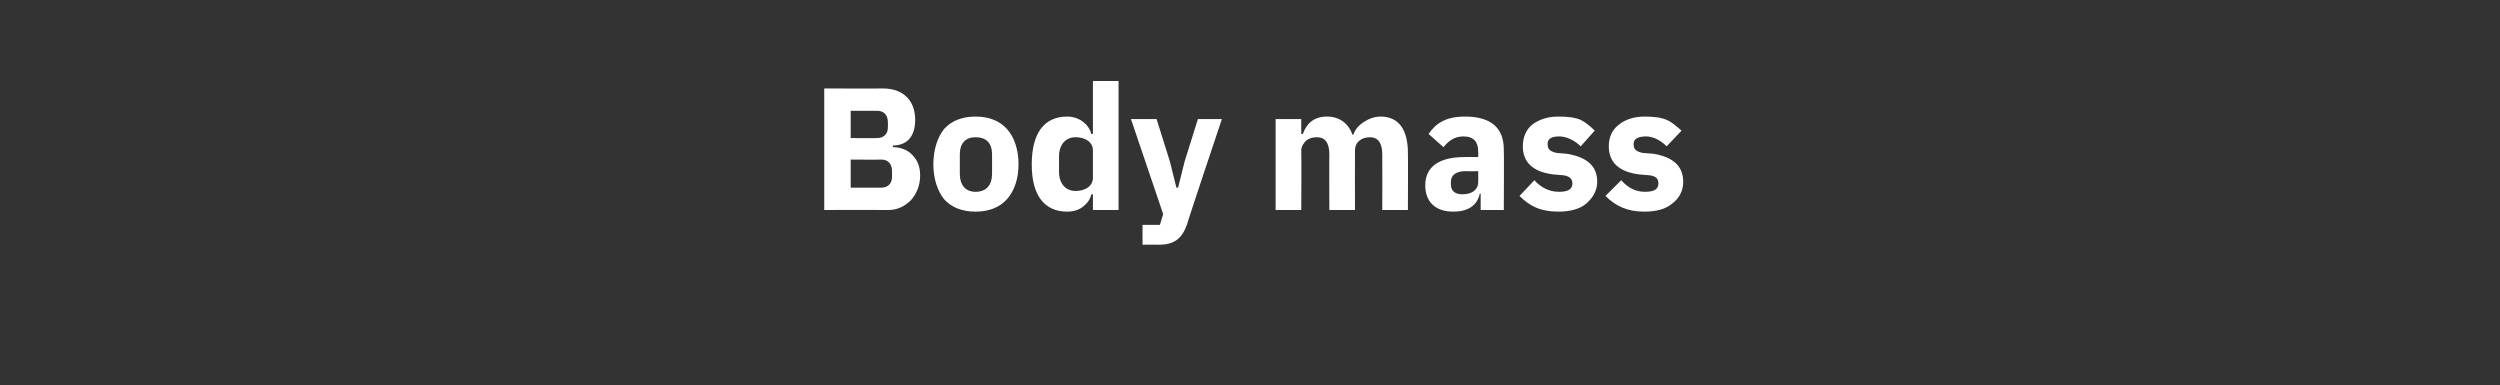 <?xml version="1.0" standalone="no"?><!DOCTYPE svg PUBLIC "-//W3C//DTD SVG 1.1//EN" "http://www.w3.org/Graphics/SVG/1.1/DTD/svg11.dtd"><svg xmlns="http://www.w3.org/2000/svg" version="1.1" width="302.4px" height="46.6px" viewBox="0 -9 302.4 46.6" style="top:-9px"><rect x="0" y="-9" width="302.4" height="46.6" fill="#333333" stroke="none"/>  <desc>Body mass</desc>  <defs/>  <g id="Polygon59839">    <path d="M 99.7 16.4 C 99.7 16.4 107.48 16.38 107.5 16.4 C 108.6 16.4 109.5 15.9 110.2 15.2 C 110.9 14.4 111.3 13.4 111.3 12.2 C 111.3 10.9 110.8 10.1 110.1 9.5 C 109.5 9 108.7 8.8 108 8.8 C 108 8.8 108 8.6 108 8.6 C 108.7 8.6 109.4 8.4 109.9 7.9 C 110.4 7.4 110.7 6.6 110.7 5.5 C 110.7 3.2 109.3 1.7 106.8 1.7 C 106.83 1.72 99.7 1.7 99.7 1.7 L 99.7 16.4 Z M 102.9 10.3 C 102.9 10.3 106.57 10.33 106.6 10.3 C 107.4 10.3 107.9 10.8 107.9 11.7 C 107.9 11.7 107.9 12.4 107.9 12.4 C 107.9 13.2 107.4 13.7 106.6 13.7 C 106.57 13.69 102.9 13.7 102.9 13.7 L 102.9 10.3 Z M 102.9 4.4 C 102.9 4.4 106.07 4.41 106.1 4.4 C 106.9 4.4 107.4 4.9 107.4 5.8 C 107.4 5.8 107.4 6.4 107.4 6.4 C 107.4 7.2 106.9 7.7 106.1 7.7 C 106.07 7.73 102.9 7.7 102.9 7.7 L 102.9 4.4 Z M 121.8 15.1 C 122.7 14.1 123.2 12.6 123.2 10.9 C 123.2 9.1 122.7 7.6 121.8 6.6 C 120.9 5.6 119.6 5.1 118 5.1 C 116.4 5.1 115.1 5.6 114.2 6.6 C 113.4 7.6 112.9 9.1 112.9 10.9 C 112.9 12.6 113.4 14.1 114.2 15.1 C 115.1 16.1 116.4 16.6 118 16.6 C 119.6 16.6 120.9 16.1 121.8 15.1 Z M 116.1 12 C 116.1 12 116.1 9.7 116.1 9.7 C 116.1 8.3 116.8 7.6 118 7.6 C 119.3 7.6 120 8.3 120 9.7 C 120 9.7 120 12 120 12 C 120 13.4 119.3 14.2 118 14.2 C 116.8 14.2 116.1 13.4 116.1 12 Z M 132.2 16.4 L 135.3 16.4 L 135.3 0.8 L 132.2 0.8 L 132.2 7.2 C 132.2 7.2 132.05 7.2 132 7.2 C 131.7 6 130.5 5.1 129.1 5.1 C 126.3 5.1 124.8 7.1 124.8 10.9 C 124.8 14.6 126.3 16.6 129.1 16.6 C 129.8 16.6 130.5 16.4 131 16 C 131.5 15.6 131.9 15.1 132 14.5 C 132.05 14.53 132.2 14.5 132.2 14.5 L 132.2 16.4 Z M 128.1 11.8 C 128.1 11.8 128.1 9.9 128.1 9.9 C 128.1 8.5 128.9 7.6 130.1 7.6 C 131.3 7.6 132.2 8.2 132.2 9.2 C 132.2 9.2 132.2 12.5 132.2 12.5 C 132.2 13.5 131.3 14.1 130.1 14.1 C 128.9 14.1 128.1 13.2 128.1 11.8 Z M 143.3 10.5 L 142.5 13.7 L 142.3 13.7 L 141.5 10.5 L 139.9 5.4 L 136.8 5.4 L 140.7 16.9 L 140.3 18.2 L 138.2 18.2 L 138.2 20.6 C 138.2 20.6 140.17 20.58 140.2 20.6 C 142.1 20.6 143 19.8 143.6 18.1 C 143.55 18.08 147.8 5.4 147.8 5.4 L 144.9 5.4 L 143.3 10.5 Z M 157.4 16.4 C 157.4 16.4 157.44 9.24 157.4 9.2 C 157.4 8.7 157.7 8.3 158 8 C 158.4 7.7 158.8 7.6 159.3 7.6 C 160.3 7.6 160.8 8.3 160.8 9.7 C 160.77 9.72 160.8 16.4 160.8 16.4 L 163.9 16.4 C 163.9 16.4 163.88 9.24 163.9 9.2 C 163.9 8.1 164.8 7.6 165.7 7.6 C 166.7 7.6 167.2 8.3 167.2 9.7 C 167.22 9.72 167.2 16.4 167.2 16.4 L 170.3 16.4 C 170.3 16.4 170.33 9.47 170.3 9.5 C 170.3 6.7 169.2 5.1 167 5.1 C 166.2 5.1 165.5 5.4 164.9 5.8 C 164.3 6.2 163.9 6.7 163.7 7.3 C 163.7 7.3 163.6 7.3 163.6 7.3 C 163.1 5.9 162 5.1 160.5 5.1 C 158.9 5.1 158 6 157.6 7.2 C 157.56 7.22 157.4 7.2 157.4 7.2 L 157.4 5.4 L 154.3 5.4 L 154.3 16.4 L 157.4 16.4 Z M 181.9 9.1 C 181.94 9.13 181.9 16.4 181.9 16.4 L 179.1 16.4 L 179.1 14.4 C 179.1 14.4 179.02 14.45 179 14.4 C 178.7 15.9 177.5 16.6 175.8 16.6 C 173.6 16.6 172.4 15.4 172.4 13.4 C 172.4 11.1 174.2 10 177.1 10 C 177.09 9.97 178.8 10 178.8 10 C 178.8 10 178.83 9.28 178.8 9.3 C 178.8 8.2 178.3 7.5 177 7.5 C 175.8 7.5 175.1 8.2 174.6 8.8 C 174.6 8.8 172.8 7.2 172.8 7.2 C 173.7 5.9 174.9 5.1 177.2 5.1 C 180.4 5.1 181.9 6.5 181.9 9.1 Z M 178.8 11.7 C 178.8 11.7 177.32 11.74 177.3 11.7 C 176.1 11.7 175.5 12.2 175.5 13 C 175.5 13 175.5 13.3 175.5 13.3 C 175.5 14.1 176 14.5 176.9 14.5 C 178 14.5 178.8 14 178.8 13 C 178.83 13.04 178.8 11.7 178.8 11.7 Z M 191.9 15.6 C 192.7 14.9 193.2 14 193.2 13 C 193.2 11.1 192 10 189.5 9.6 C 189.5 9.6 188.3 9.5 188.3 9.5 C 187.4 9.3 187.2 9 187.2 8.4 C 187.2 7.9 187.5 7.5 188.6 7.5 C 189.5 7.5 190.5 8 191.2 8.7 C 191.2 8.7 192.9 6.8 192.9 6.8 C 192.4 6.3 191.8 5.8 191.2 5.5 C 190.5 5.2 189.6 5.1 188.5 5.1 C 187.1 5.1 186.1 5.5 185.3 6.1 C 184.6 6.7 184.2 7.6 184.2 8.7 C 184.2 10.6 185.4 11.8 187.9 12.1 C 187.9 12.1 189.1 12.2 189.1 12.2 C 189.8 12.3 190.2 12.6 190.2 13.2 C 190.2 13.8 189.8 14.2 188.6 14.2 C 187.4 14.2 186.4 13.7 185.6 12.8 C 185.6 12.8 183.8 14.7 183.8 14.7 C 185 15.9 186.3 16.6 188.5 16.6 C 189.9 16.6 191.1 16.3 191.9 15.6 Z M 202.3 15.6 C 203.2 14.9 203.6 14 203.6 13 C 203.6 11.1 202.4 10 200 9.6 C 200 9.6 198.7 9.5 198.7 9.5 C 197.8 9.3 197.6 9 197.6 8.4 C 197.6 7.9 198 7.5 199.1 7.5 C 200 7.5 200.9 8 201.6 8.7 C 201.6 8.7 203.4 6.8 203.4 6.8 C 202.8 6.3 202.3 5.8 201.6 5.5 C 200.9 5.2 200 5.1 198.9 5.1 C 197.6 5.1 196.5 5.5 195.8 6.1 C 195 6.7 194.6 7.6 194.6 8.7 C 194.6 10.6 195.8 11.8 198.3 12.1 C 198.3 12.1 199.5 12.2 199.5 12.2 C 200.3 12.3 200.6 12.6 200.6 13.2 C 200.6 13.8 200.2 14.2 199 14.2 C 197.8 14.2 196.9 13.7 196.1 12.8 C 196.1 12.8 194.2 14.7 194.2 14.7 C 195.4 15.9 196.8 16.6 198.9 16.6 C 200.3 16.6 201.5 16.3 202.3 15.6 Z " stroke="none" fill="#fff"/>  </g></svg>